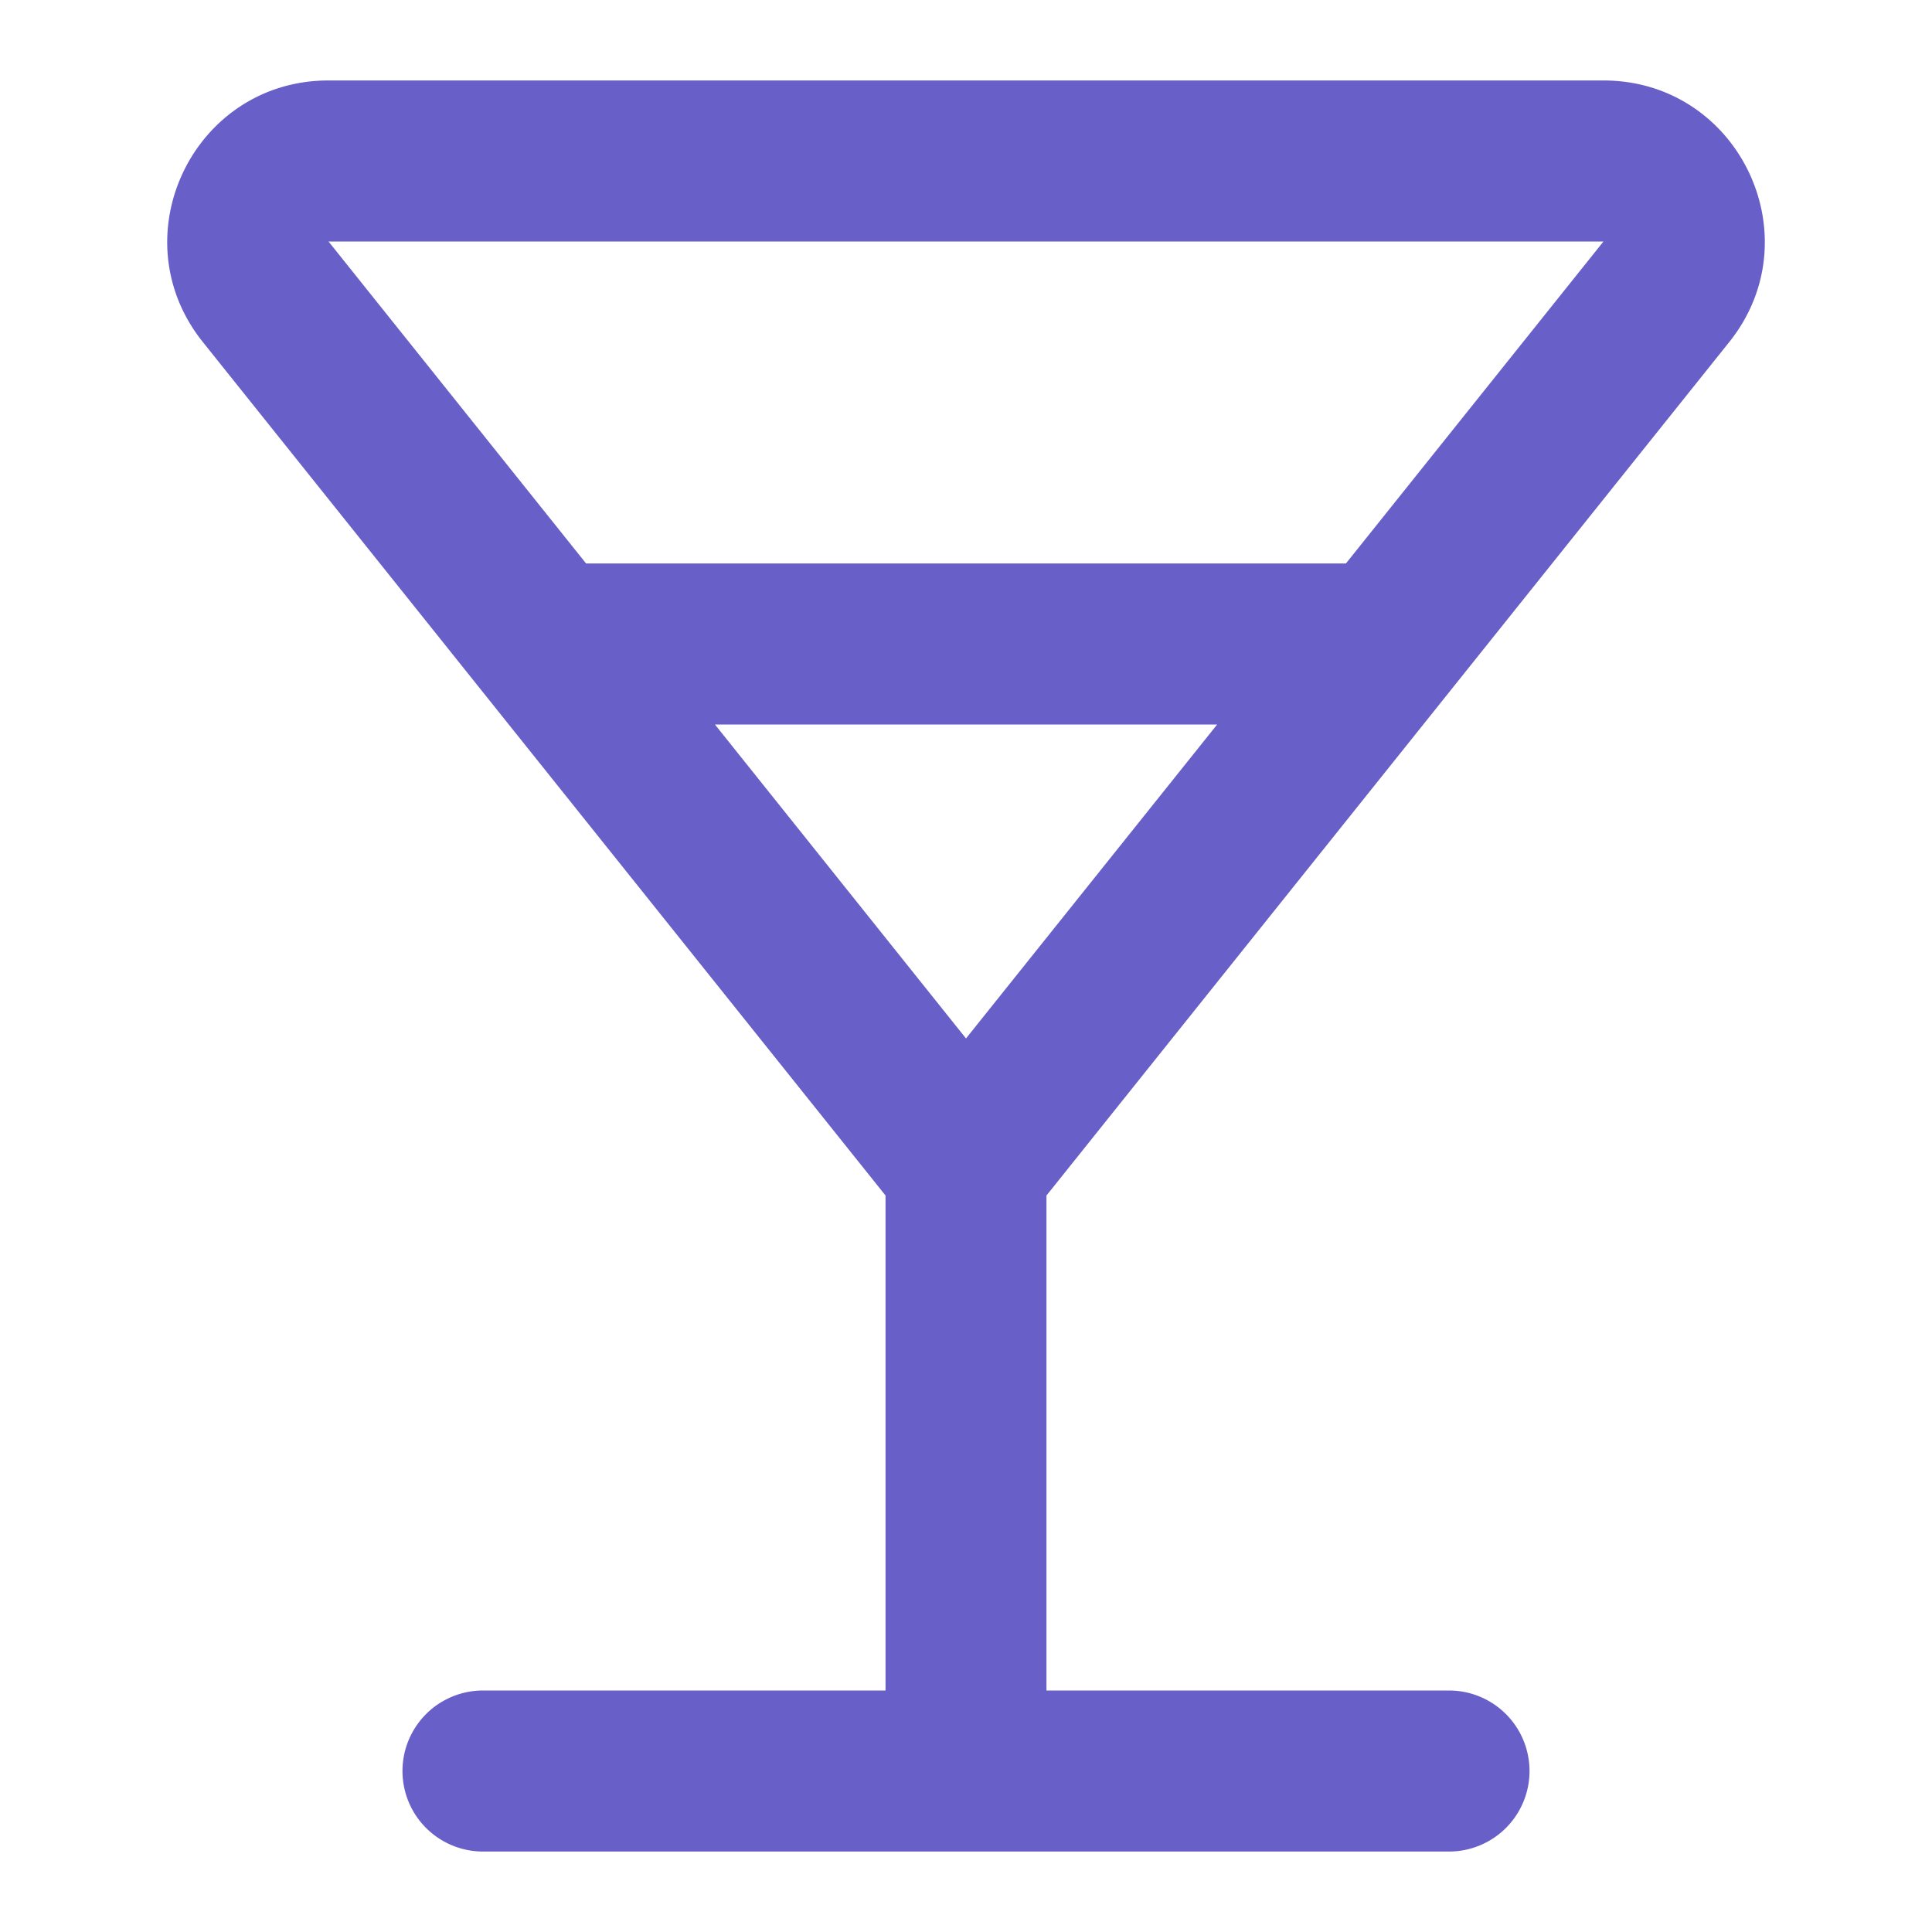 <svg xmlns="http://www.w3.org/2000/svg" width="20" height="20" fill="none"><path fill="#695FC8" fill-rule="evenodd" d="M3.4.833c-1.397 0-2.174 1.617-1.3 2.708l7.067 8.835V17.5H5a.833.833 0 0 0 0 1.667h10a.833.833 0 0 0 0-1.667h-4.167v-5.124l7.068-8.835c.873-1.091.096-2.708-1.302-2.708H3.401Zm2.667 5L3.401 2.5h13.198l-2.666 3.333H6.067ZM7.401 7.5 10 10.75l2.6-3.25H7.4Z" clip-rule="evenodd"/></svg>